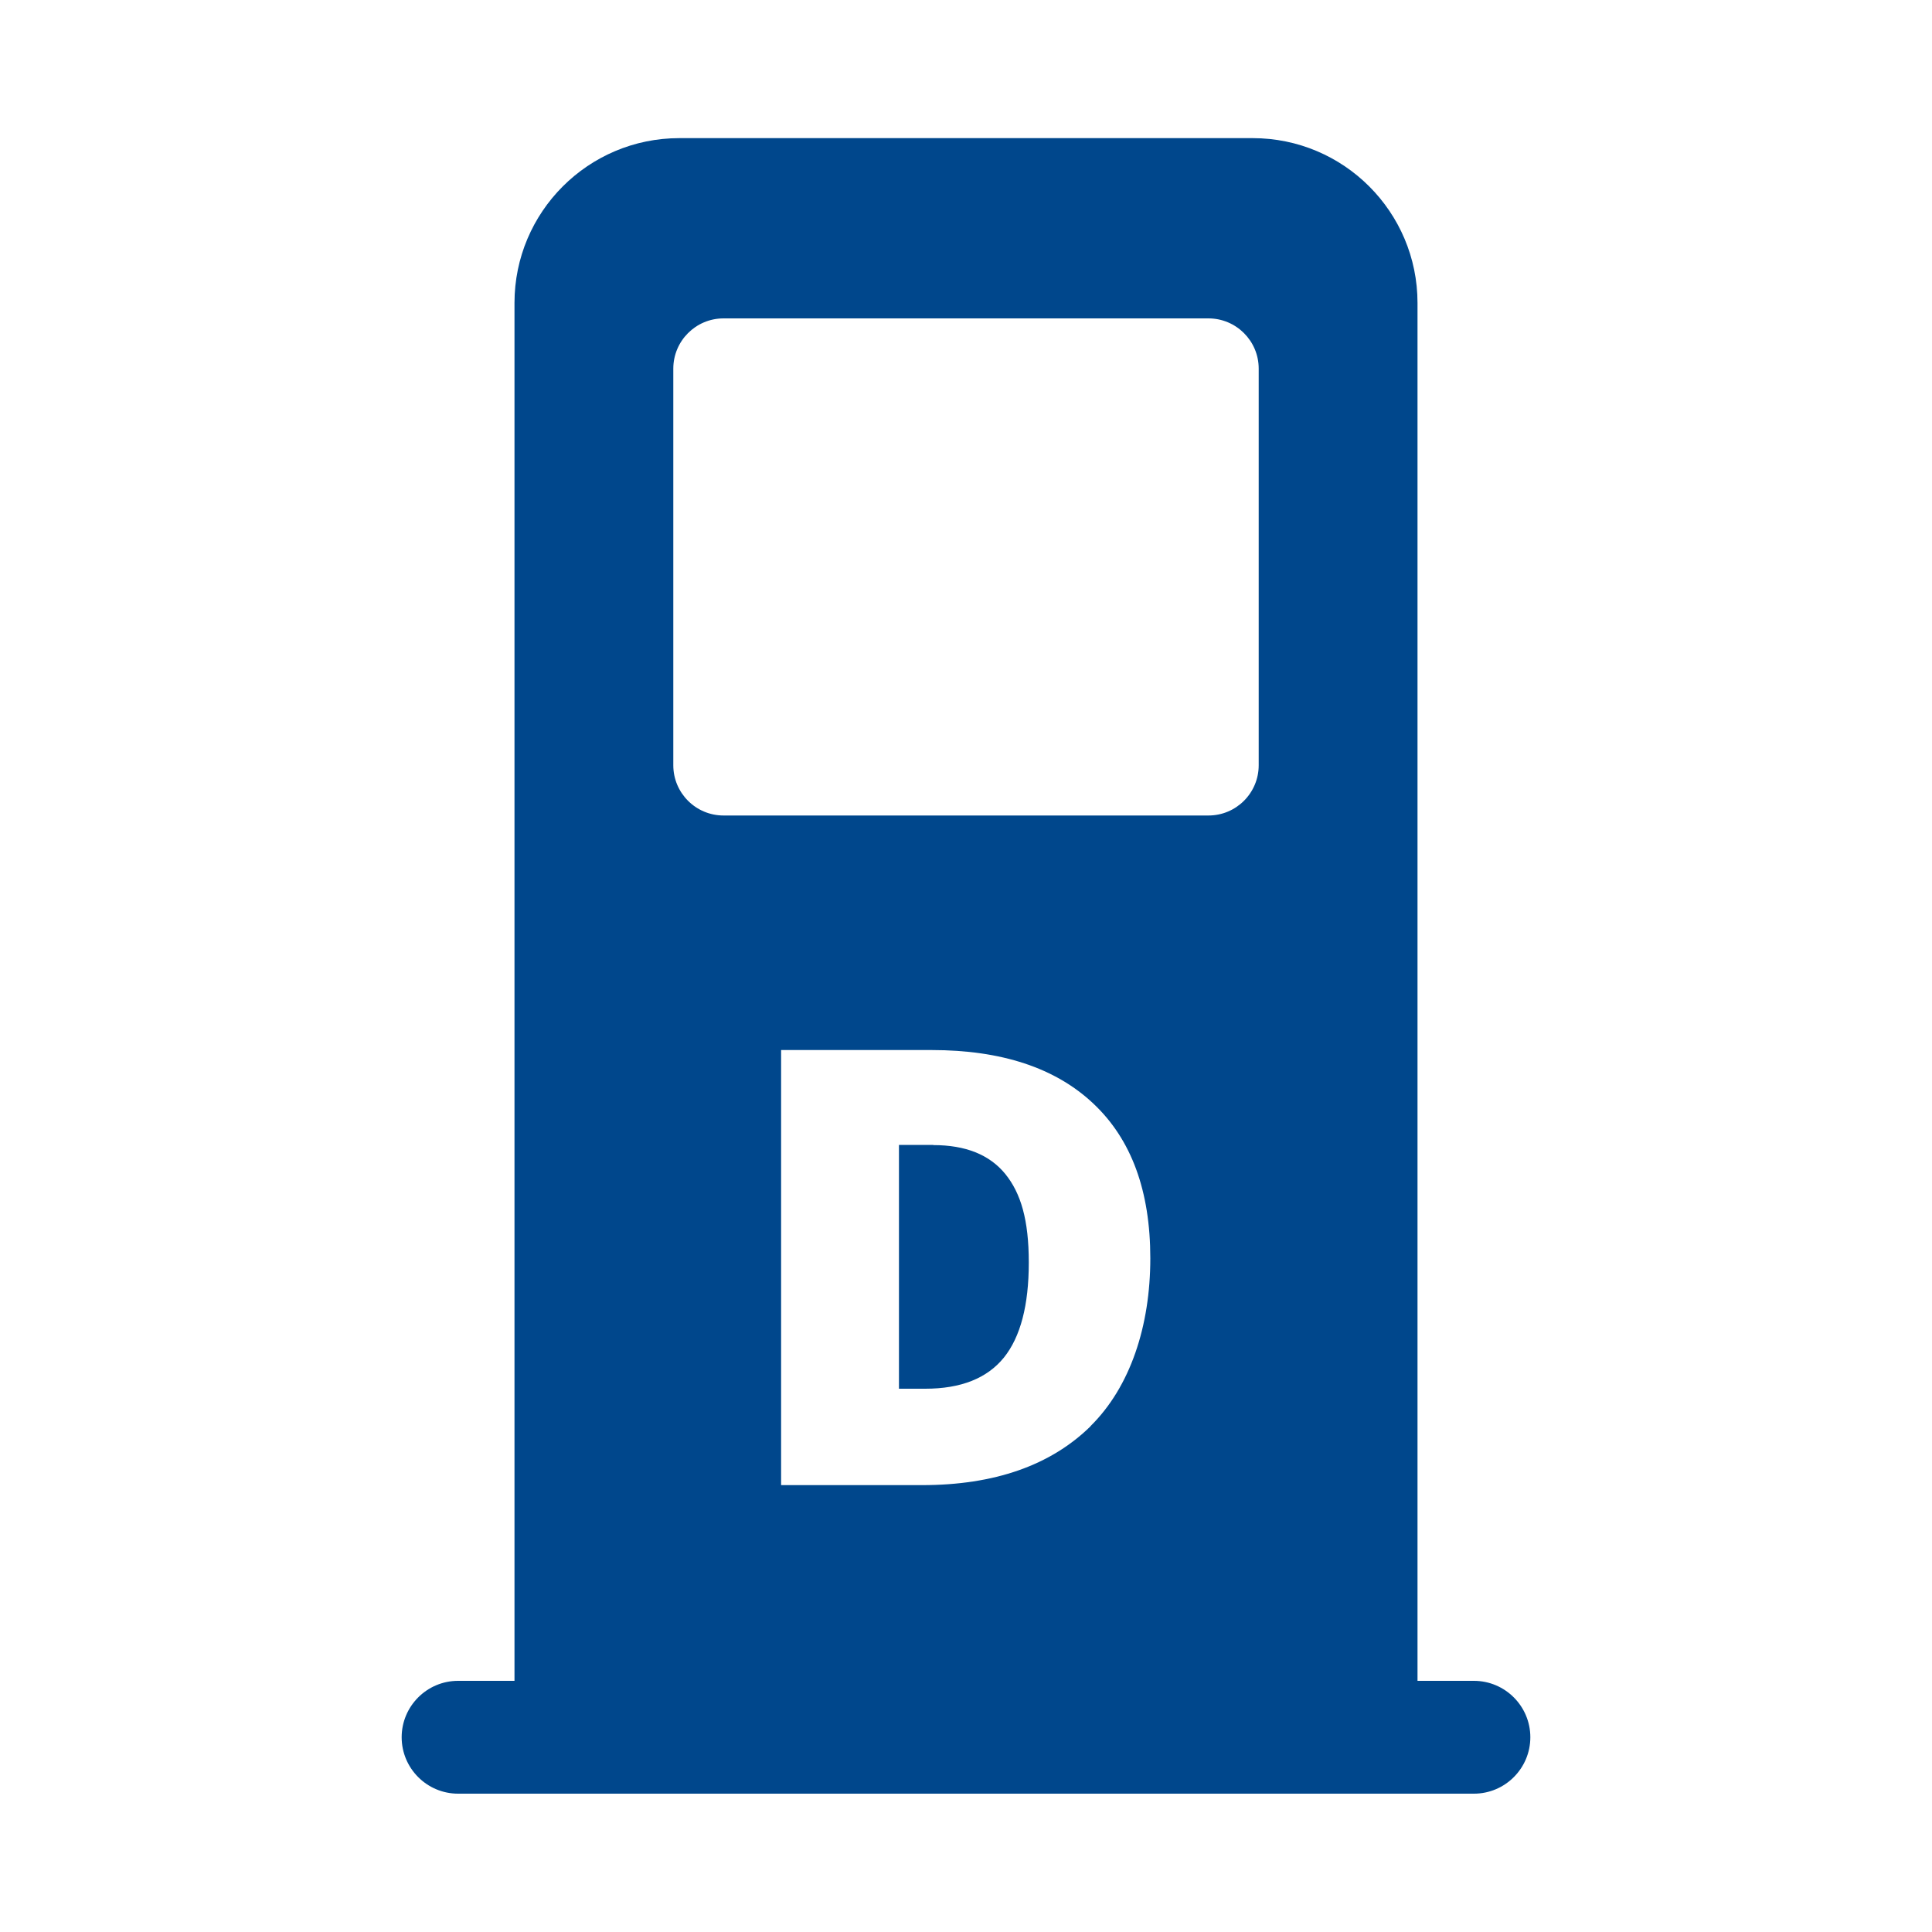 <?xml version="1.0" encoding="UTF-8"?>
<svg id="Layer_1" xmlns="http://www.w3.org/2000/svg" version="1.1" viewBox="0 0 1000 1000">
  <!-- Generator: Adobe Illustrator 29.8.2, SVG Export Plug-In . SVG Version: 2.1.1 Build 3)  -->
  <defs>
    <style>
      .st0 {
        fill: #00478c;
      }
    </style>
  </defs>
  <path class="st0" d="M483,592.6h-17.7v126.2h13.6c18.5,0,32-5.4,40.7-16.1,8.6-10.7,12.9-27.1,12.9-49.2s-4.1-35.9-12.2-45.9c-8.2-10-20.6-14.9-37.2-14.9Z"/>
  <path class="st0" d="M762.9,870h-29.2V156.8c0-47.1-38.2-85.3-85.3-85.3h-296.8c-47.1,0-85.3,38.2-85.3,85.3v713.2h-29.2c-16.1,0-29.2,13.1-29.2,29.2h0c0,16.1,13.1,29.2,29.2,29.2h525.8c16.1,0,29.2-13.1,29.2-29.2h0c0-16.1-13.1-29.2-29.2-29.2ZM564.5,738.2c-20.7,20.3-49.8,30.5-87.3,30.5h-72.9v-225.2h77.9c36.1,0,64.1,9.2,83.7,27.7,19.7,18.5,29.5,45.2,29.5,80.1s-10.3,66.5-31,86.9ZM651.5,396.1c0,14.3-11.6,26-26,26h-251c-14.3,0-26-11.6-26-26v-205.3c0-14.3,11.6-26,26-26h251c14.3,0,26,11.6,26,26v205.3Z"/>
</svg>